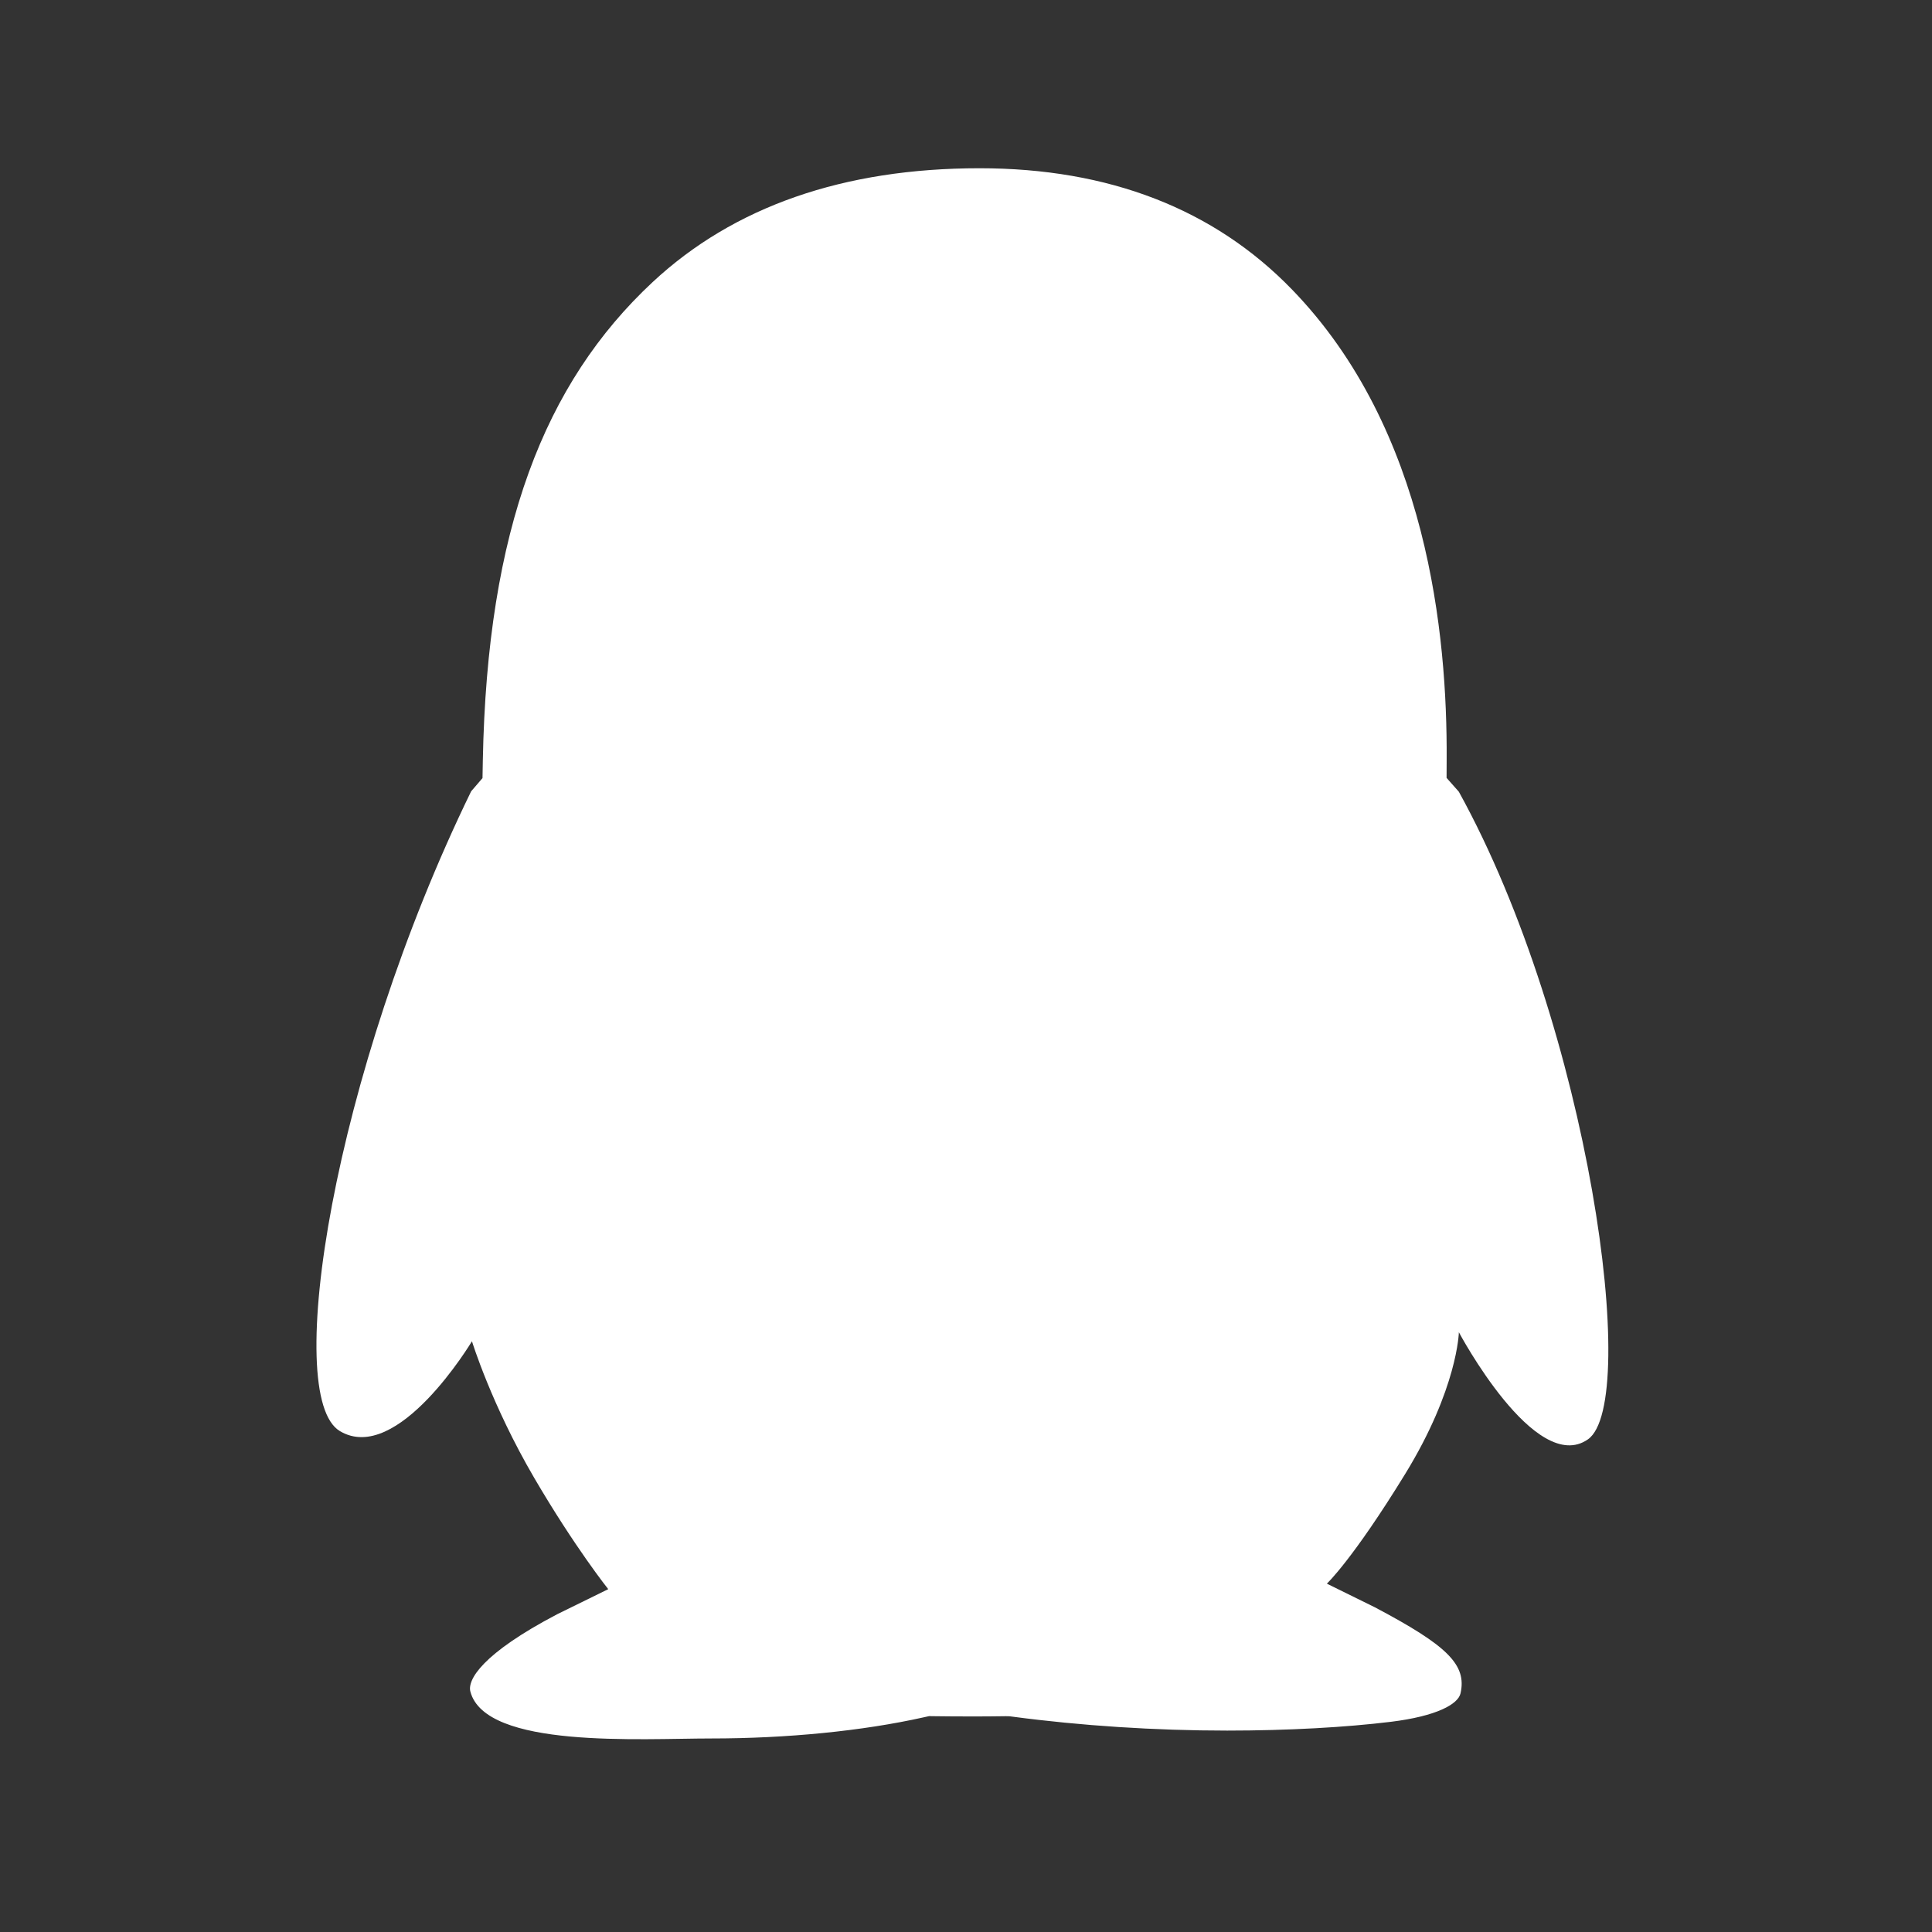 <?xml version="1.0" standalone="no"?><!DOCTYPE svg PUBLIC "-//W3C//DTD SVG 1.1//EN" "http://www.w3.org/Graphics/SVG/1.1/DTD/svg11.dtd"><svg t="1611628908152" class="icon" viewBox="0 0 1024 1024" version="1.1" xmlns="http://www.w3.org/2000/svg" p-id="8298" xmlns:xlink="http://www.w3.org/1999/xlink" width="200" height="200"><rect x="0" y="0" width="1024" height="1024" fill="#333333" stroke="none"/><defs><style type="text/css"></style></defs><path d="M773.21 419.622l-6.492-7.327 0.042-9.818c0.361-65.469-9.818-174.654-82.04-249.107-41.306-42.597-96.993-64.198-165.511-64.198-72.073 0-130.4 20.322-173.358 60.398-57.362 53.51-87.626 131.04-89.946 253.593l-0.165 9.244-6.025 7.007c-73.139 150.16-100.183 320.791-69.588 339.082s70.021-47.615 70.021-47.615 10.262 33.519 32.992 72.417c21.452 36.704 39.242 58.989 39.242 58.989l-27.122 13.315c-39.946 20.961-47.574 34.786-45.953 40.97 7.989 30.388 90.462 24.851 127.525 24.851 40.36 0 80.371-3.978 112.706-11.204l2.901-0.639 2.946 0.042c4.575 0.059 12.031 0.129 20.157 0.129 5.634 0 11.599-0.04 17.606-0.135l1.946 0.042 1.403 0.183c36.395 4.841 75.802 7.403 113.948 7.403 32.306 0 63.038-1.751 86.703-4.651 24.382-2.989 35.668-9.368 36.958-15.066 3.456-15.286-7.149-25.401-45.372-45.621l-25.465-12.541s13.63-12.723 41.485-58.102 28.482-75.157 28.482-75.157 40.568 76.27 68.416 56.764 0.77-217.956-68.439-343.249z" fill="#ffffff" p-id="8299"></path></svg>